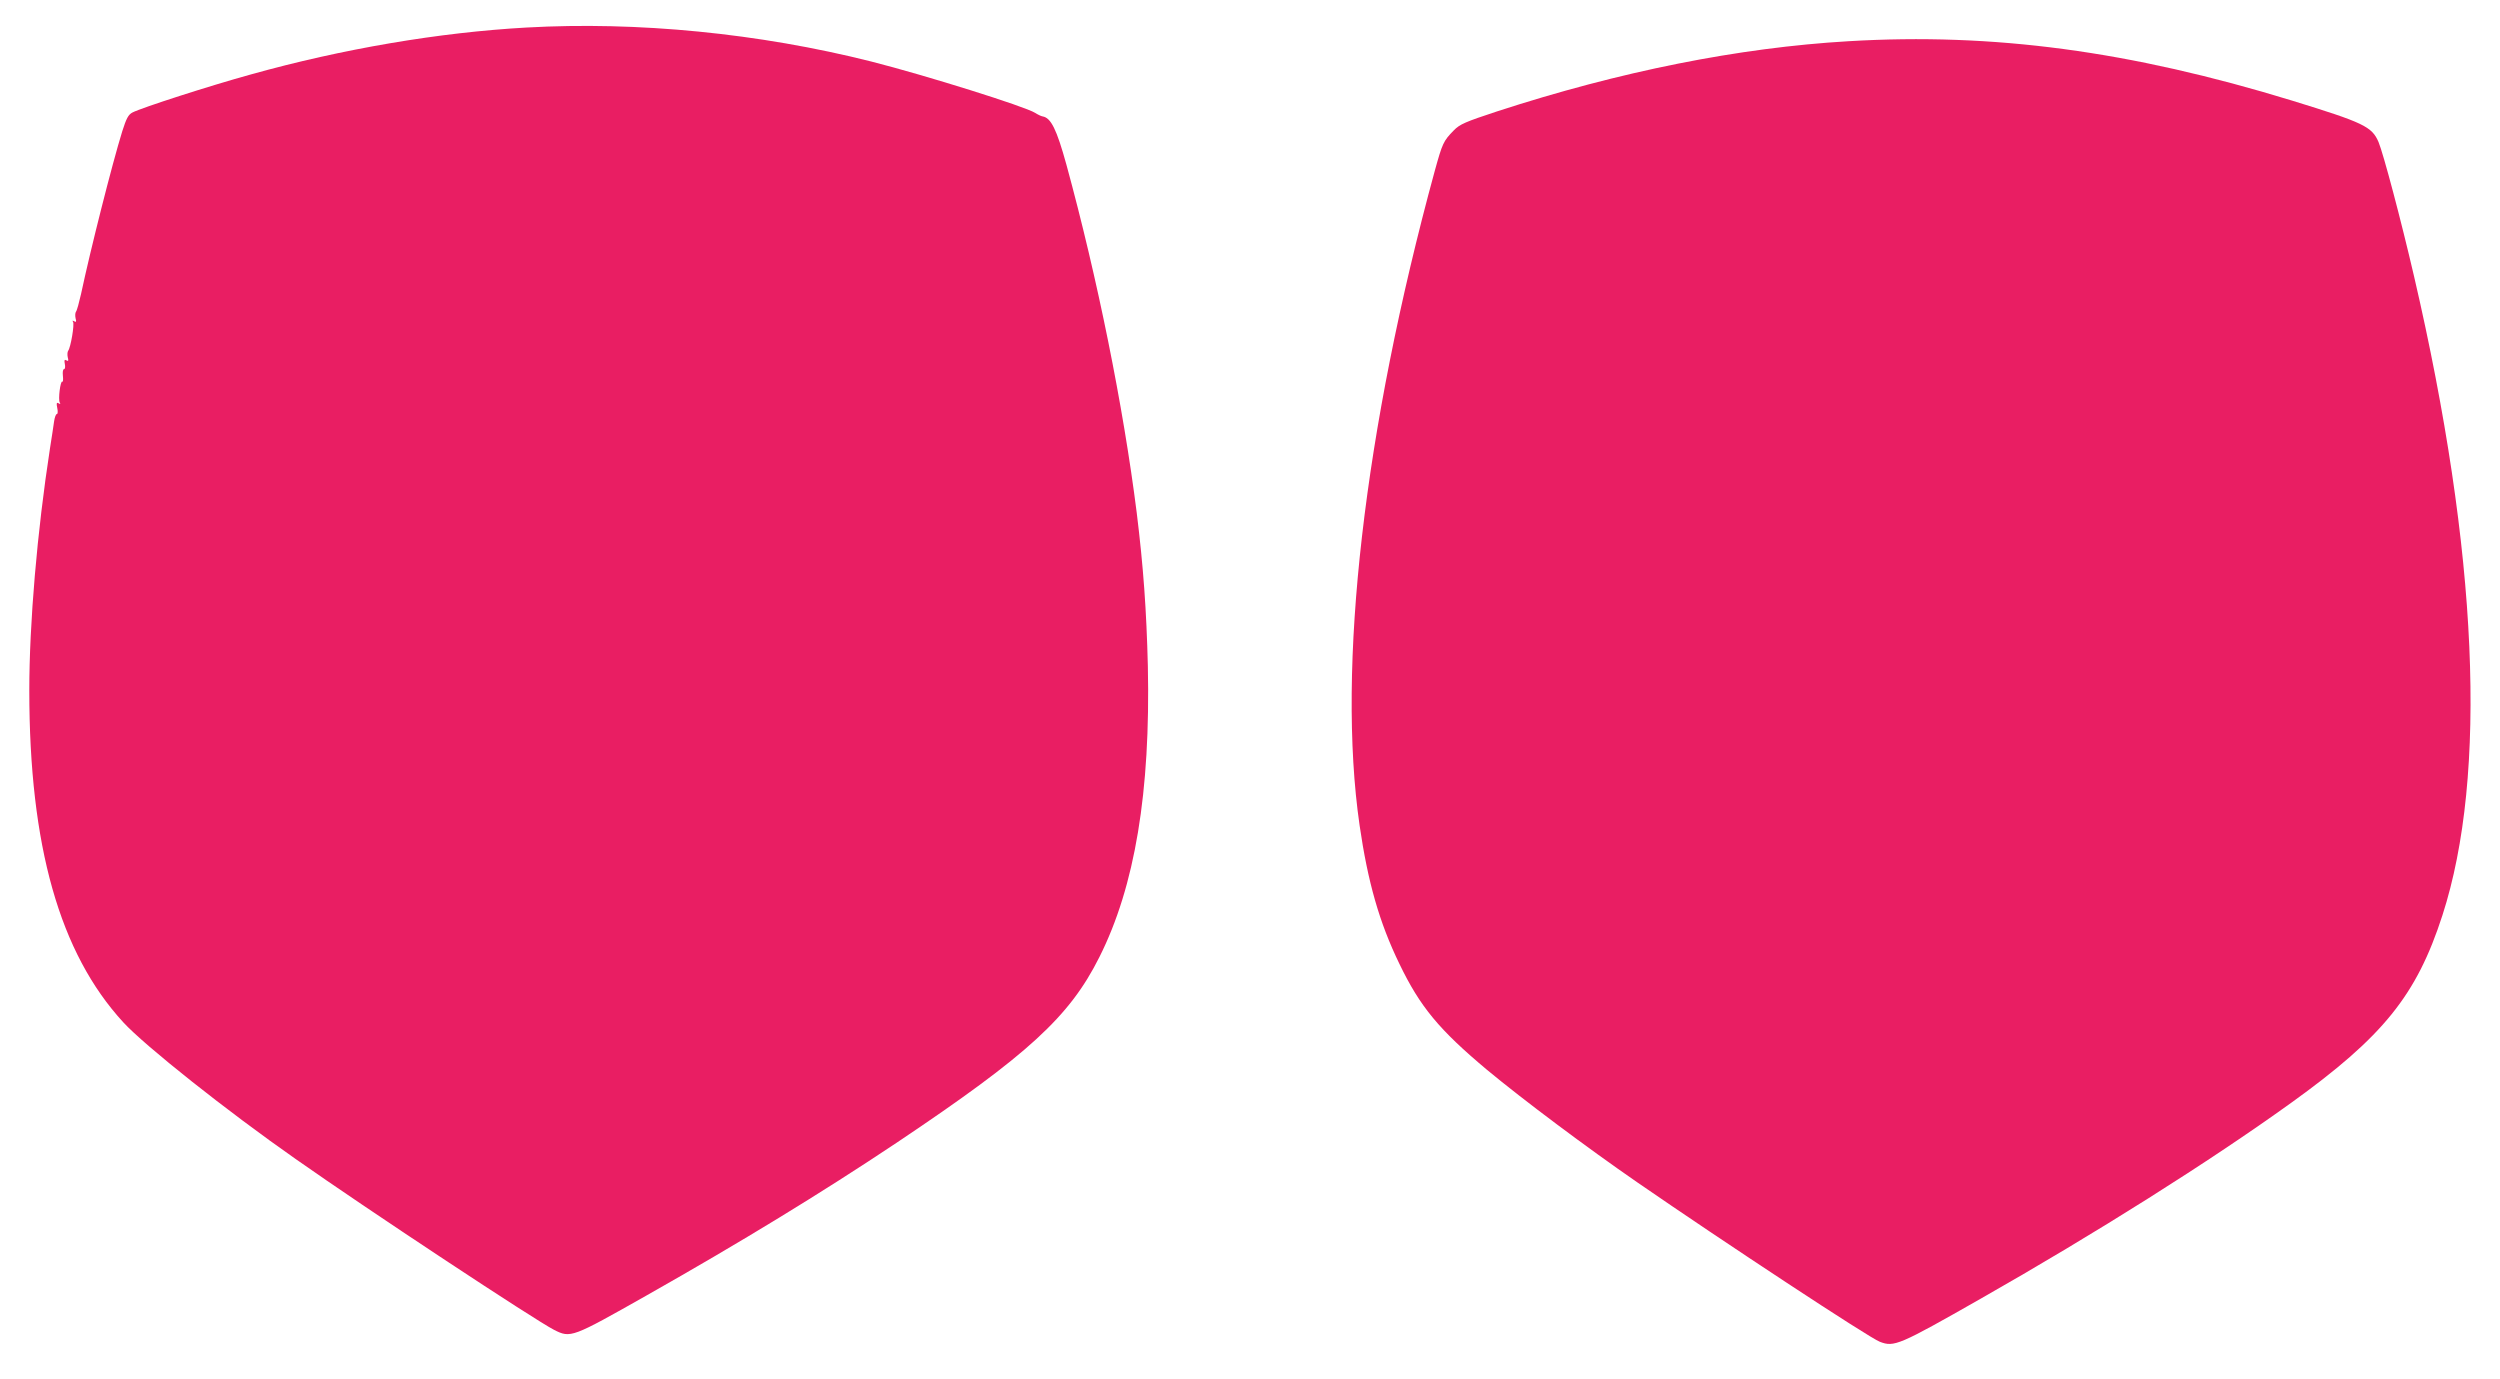 <?xml version="1.0" standalone="no"?>
<!DOCTYPE svg PUBLIC "-//W3C//DTD SVG 20010904//EN"
 "http://www.w3.org/TR/2001/REC-SVG-20010904/DTD/svg10.dtd">
<svg version="1.0" xmlns="http://www.w3.org/2000/svg"
 width="1280pt" height="706pt" viewBox="0 0 1280 706"
 preserveAspectRatio="xMidYMid meet">
<g transform="translate(0,706) scale(0.1,-0.1)"
fill="#e91e63" stroke="none">
<path d="M2695 6919 c-447 -25 -941 -109 -1410 -240 -214 -59 -558 -170 -607
-195 -21 -11 -31 -30 -52 -96 -52 -168 -163 -607 -211 -833 -10 -44 -21 -85
-26 -91 -4 -5 -5 -21 -2 -34 5 -17 3 -21 -7 -15 -9 5 -11 4 -6 -3 8 -13 -12
-131 -25 -148 -4 -5 -5 -21 -2 -34 5 -17 3 -21 -7 -15 -10 6 -12 1 -8 -19 3
-14 1 -26 -4 -26 -6 0 -8 -15 -6 -34 2 -19 1 -33 -3 -30 -10 6 -22 -93 -13
-107 5 -8 3 -9 -6 -4 -10 6 -12 1 -7 -23 4 -18 3 -32 -2 -32 -5 0 -11 -17 -14
-37 -3 -21 -12 -83 -21 -138 -66 -428 -106 -898 -106 -1240 0 -796 155 -1344
481 -1699 109 -119 532 -455 884 -701 371 -261 1224 -824 1322 -874 85 -43 91
-40 473 176 484 274 894 524 1282 783 672 450 884 644 1037 950 182 362 262
846 248 1490 -7 285 -23 509 -57 785 -69 547 -201 1200 -360 1782 -50 181 -79
240 -122 247 -7 1 -24 9 -38 18 -52 33 -560 192 -839 263 -575 145 -1198 206
-1766 174z"/>
<path d="M9465 6849 c-564 -33 -1172 -155 -1799 -359 -164 -54 -192 -66 -223
-98 -53 -54 -58 -66 -97 -207 -363 -1330 -502 -2541 -385 -3350 42 -290 101
-498 204 -710 106 -220 203 -337 449 -543 187 -155 509 -396 768 -575 445
-307 1189 -797 1243 -817 73 -28 97 -18 515 220 591 336 1173 703 1590 1003
473 340 643 552 775 960 233 720 183 1860 -145 3272 -67 289 -157 628 -182
688 -34 79 -76 99 -443 212 -829 254 -1530 348 -2270 304z"/>
</g>
</svg>
